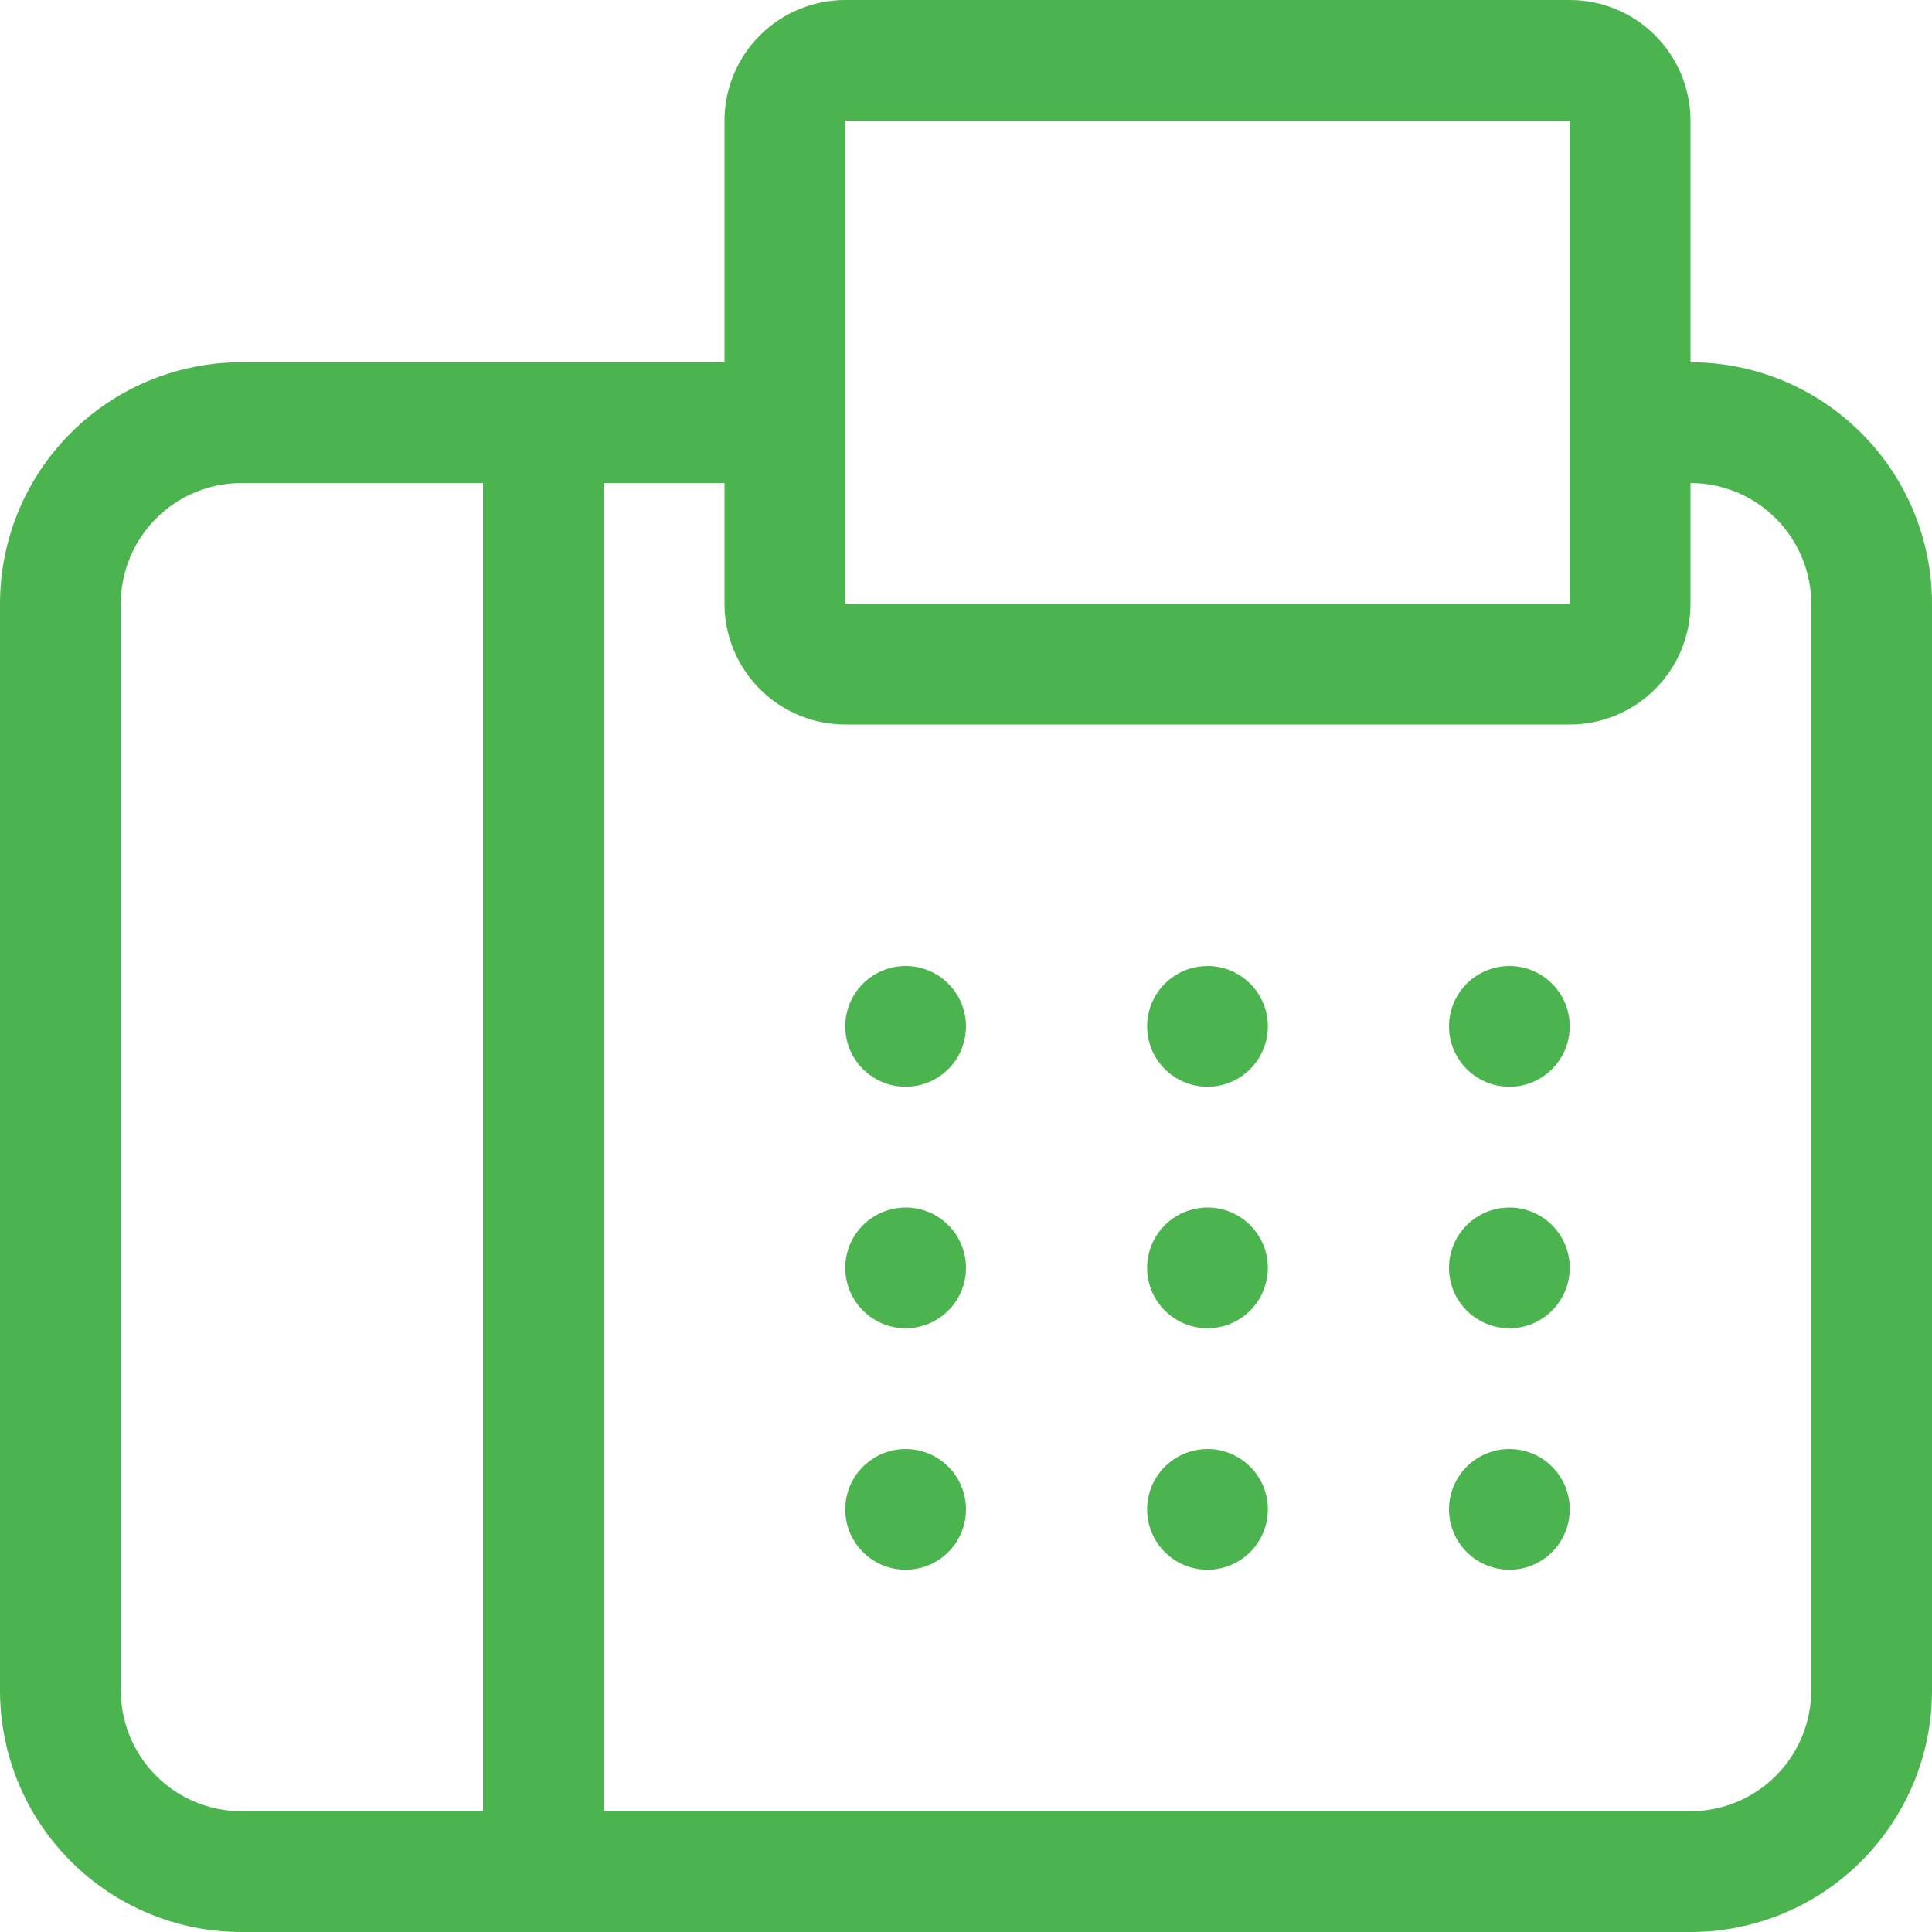 <svg width="32" height="32" viewBox="0 0 32 32" fill="none" xmlns="http://www.w3.org/2000/svg">
<path d="M28 6V2C28 1.47 27.789 0.961 27.414 0.586C27.039 0.211 26.53 0 26 0H14C13.47 0 12.961 0.211 12.586 0.586C12.211 0.961 12 1.47 12 2V6H4C2.939 6 1.922 6.421 1.172 7.172C0.421 7.922 0 8.939 0 10V28C0 29.061 0.421 30.078 1.172 30.828C1.922 31.579 2.939 32 4 32H28C29.061 32 30.078 31.579 30.828 30.828C31.579 30.078 32 29.061 32 28V10C32 8.939 31.579 7.922 30.828 7.172C30.078 6.421 29.061 6 28 6ZM14 2H26V10H14V2ZM4 30C3.47 29.999 2.961 29.788 2.586 29.413C2.212 29.039 2.001 28.53 2 28V10C2.001 9.47 2.212 8.961 2.586 8.586C2.961 8.212 3.47 8.001 4 8H8V30H4ZM30 28C29.999 28.53 29.788 29.039 29.413 29.413C29.039 29.788 28.53 29.999 28 30H10V8H12V10C12 10.53 12.211 11.039 12.586 11.414C12.961 11.789 13.47 12 14 12H26C26.53 12 27.039 11.789 27.414 11.414C27.789 11.039 28 10.53 28 10V8C28.53 8.001 29.039 8.212 29.413 8.586C29.788 8.961 29.999 9.47 30 10V28ZM16 17C16 17.198 15.941 17.391 15.832 17.556C15.722 17.72 15.565 17.848 15.383 17.924C15.2 18 14.999 18.019 14.805 17.981C14.611 17.942 14.433 17.847 14.293 17.707C14.153 17.567 14.058 17.389 14.019 17.195C13.981 17.001 14 16.8 14.076 16.617C14.152 16.435 14.28 16.278 14.444 16.169C14.609 16.059 14.802 16 15 16C15.265 16 15.52 16.105 15.707 16.293C15.895 16.48 16 16.735 16 17ZM26 17C26 17.198 25.941 17.391 25.831 17.556C25.722 17.72 25.565 17.848 25.383 17.924C25.2 18 24.999 18.019 24.805 17.981C24.611 17.942 24.433 17.847 24.293 17.707C24.153 17.567 24.058 17.389 24.019 17.195C23.981 17.001 24 16.8 24.076 16.617C24.152 16.435 24.28 16.278 24.444 16.169C24.609 16.059 24.802 16 25 16C25.265 16 25.52 16.105 25.707 16.293C25.895 16.48 26 16.735 26 17ZM21 17C21 17.198 20.941 17.391 20.831 17.556C20.722 17.72 20.565 17.848 20.383 17.924C20.2 18 19.999 18.019 19.805 17.981C19.611 17.942 19.433 17.847 19.293 17.707C19.153 17.567 19.058 17.389 19.019 17.195C18.981 17.001 19 16.8 19.076 16.617C19.152 16.435 19.28 16.278 19.444 16.169C19.609 16.059 19.802 16 20 16C20.265 16 20.52 16.105 20.707 16.293C20.895 16.48 21 16.735 21 17ZM16 21C16 21.198 15.941 21.391 15.832 21.556C15.722 21.72 15.565 21.848 15.383 21.924C15.2 22 14.999 22.019 14.805 21.981C14.611 21.942 14.433 21.847 14.293 21.707C14.153 21.567 14.058 21.389 14.019 21.195C13.981 21.001 14 20.8 14.076 20.617C14.152 20.435 14.28 20.278 14.444 20.169C14.609 20.059 14.802 20 15 20C15.265 20 15.52 20.105 15.707 20.293C15.895 20.48 16 20.735 16 21ZM26 21C26 21.198 25.941 21.391 25.831 21.556C25.722 21.72 25.565 21.848 25.383 21.924C25.2 22 24.999 22.019 24.805 21.981C24.611 21.942 24.433 21.847 24.293 21.707C24.153 21.567 24.058 21.389 24.019 21.195C23.981 21.001 24 20.8 24.076 20.617C24.152 20.435 24.28 20.278 24.444 20.169C24.609 20.059 24.802 20 25 20C25.265 20 25.52 20.105 25.707 20.293C25.895 20.48 26 20.735 26 21ZM21 21C21 21.198 20.941 21.391 20.831 21.556C20.722 21.72 20.565 21.848 20.383 21.924C20.2 22 19.999 22.019 19.805 21.981C19.611 21.942 19.433 21.847 19.293 21.707C19.153 21.567 19.058 21.389 19.019 21.195C18.981 21.001 19 20.8 19.076 20.617C19.152 20.435 19.28 20.278 19.444 20.169C19.609 20.059 19.802 20 20 20C20.265 20 20.52 20.105 20.707 20.293C20.895 20.48 21 20.735 21 21ZM16 25C16 25.198 15.941 25.391 15.832 25.556C15.722 25.72 15.565 25.848 15.383 25.924C15.2 26 14.999 26.019 14.805 25.981C14.611 25.942 14.433 25.847 14.293 25.707C14.153 25.567 14.058 25.389 14.019 25.195C13.981 25.001 14 24.8 14.076 24.617C14.152 24.435 14.28 24.278 14.444 24.169C14.609 24.059 14.802 24 15 24C15.265 24 15.52 24.105 15.707 24.293C15.895 24.48 16 24.735 16 25ZM26 25C26 25.198 25.941 25.391 25.831 25.556C25.722 25.72 25.565 25.848 25.383 25.924C25.2 26 24.999 26.019 24.805 25.981C24.611 25.942 24.433 25.847 24.293 25.707C24.153 25.567 24.058 25.389 24.019 25.195C23.981 25.001 24 24.8 24.076 24.617C24.152 24.435 24.28 24.278 24.444 24.169C24.609 24.059 24.802 24 25 24C25.265 24 25.52 24.105 25.707 24.293C25.895 24.48 26 24.735 26 25ZM21 25C21 25.198 20.941 25.391 20.831 25.556C20.722 25.72 20.565 25.848 20.383 25.924C20.2 26 19.999 26.019 19.805 25.981C19.611 25.942 19.433 25.847 19.293 25.707C19.153 25.567 19.058 25.389 19.019 25.195C18.981 25.001 19 24.8 19.076 24.617C19.152 24.435 19.28 24.278 19.444 24.169C19.609 24.059 19.802 24 20 24C20.265 24 20.52 24.105 20.707 24.293C20.895 24.48 21 24.735 21 25Z" fill="#4BB44E"/>
</svg>
